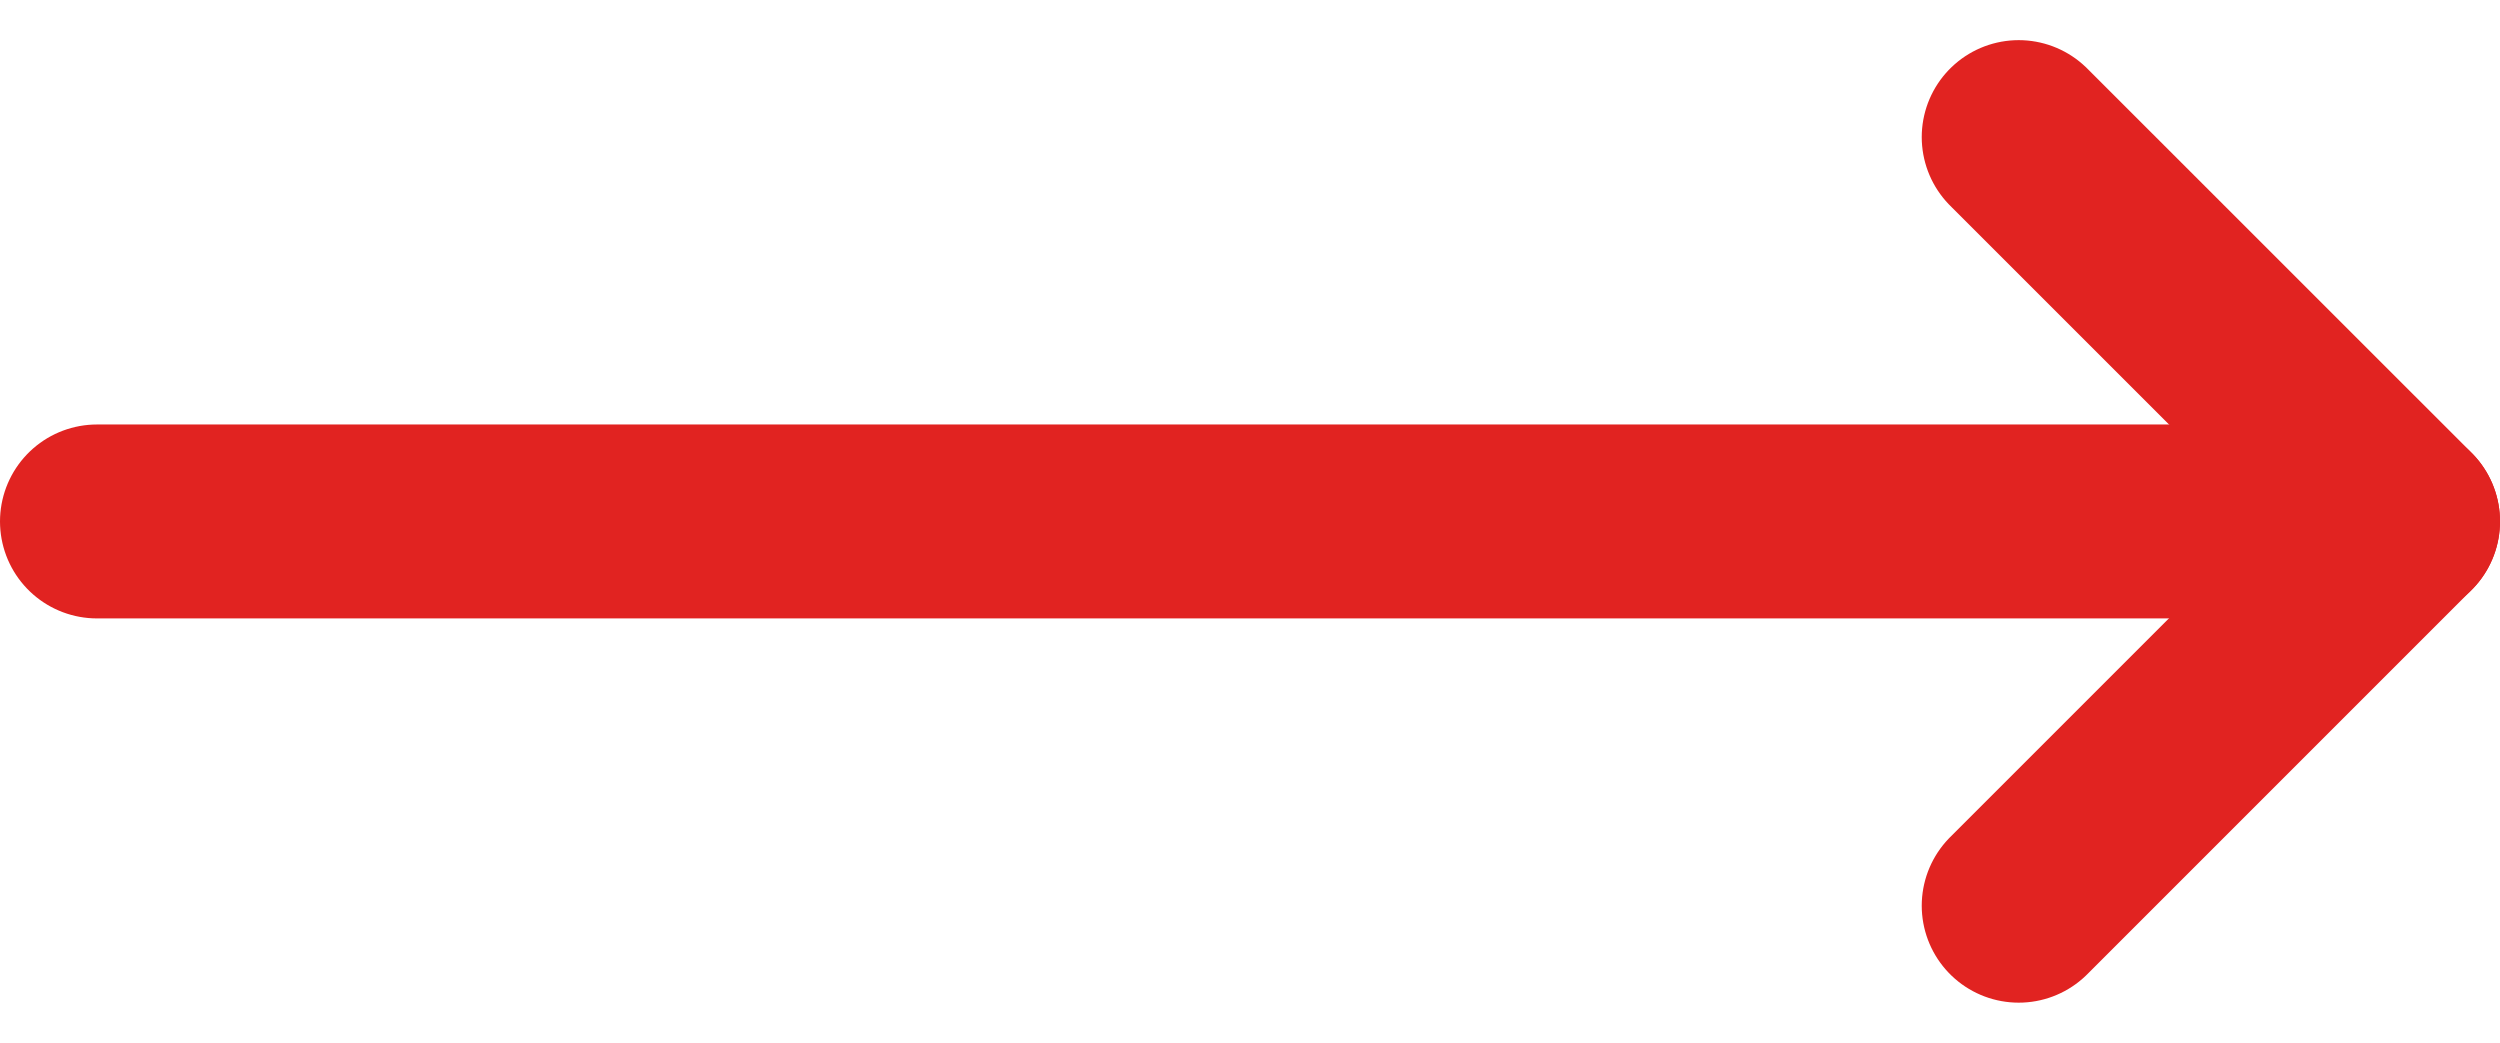 <svg xmlns="http://www.w3.org/2000/svg" width="25.784" height="10.756" viewBox="0 0 25.784 10.756">
  <g id="Gruppe_435" data-name="Gruppe 435" transform="translate(1 1.414)">
    <path id="Pfad_510" data-name="Pfad 510" d="M24.784,16.663H1" transform="translate(-1 -12.699)" fill="none" stroke="#e12321" stroke-linecap="round" stroke-linejoin="round" stroke-width="2"/>
    <path id="Pfad_511" data-name="Pfad 511" d="M26,19.59l3.964-3.964L26,11.663" transform="translate(-6.18 -11.663)" fill="none" stroke="#e12321" stroke-linecap="round" stroke-linejoin="round" stroke-width="2"/>
  </g>
</svg>
